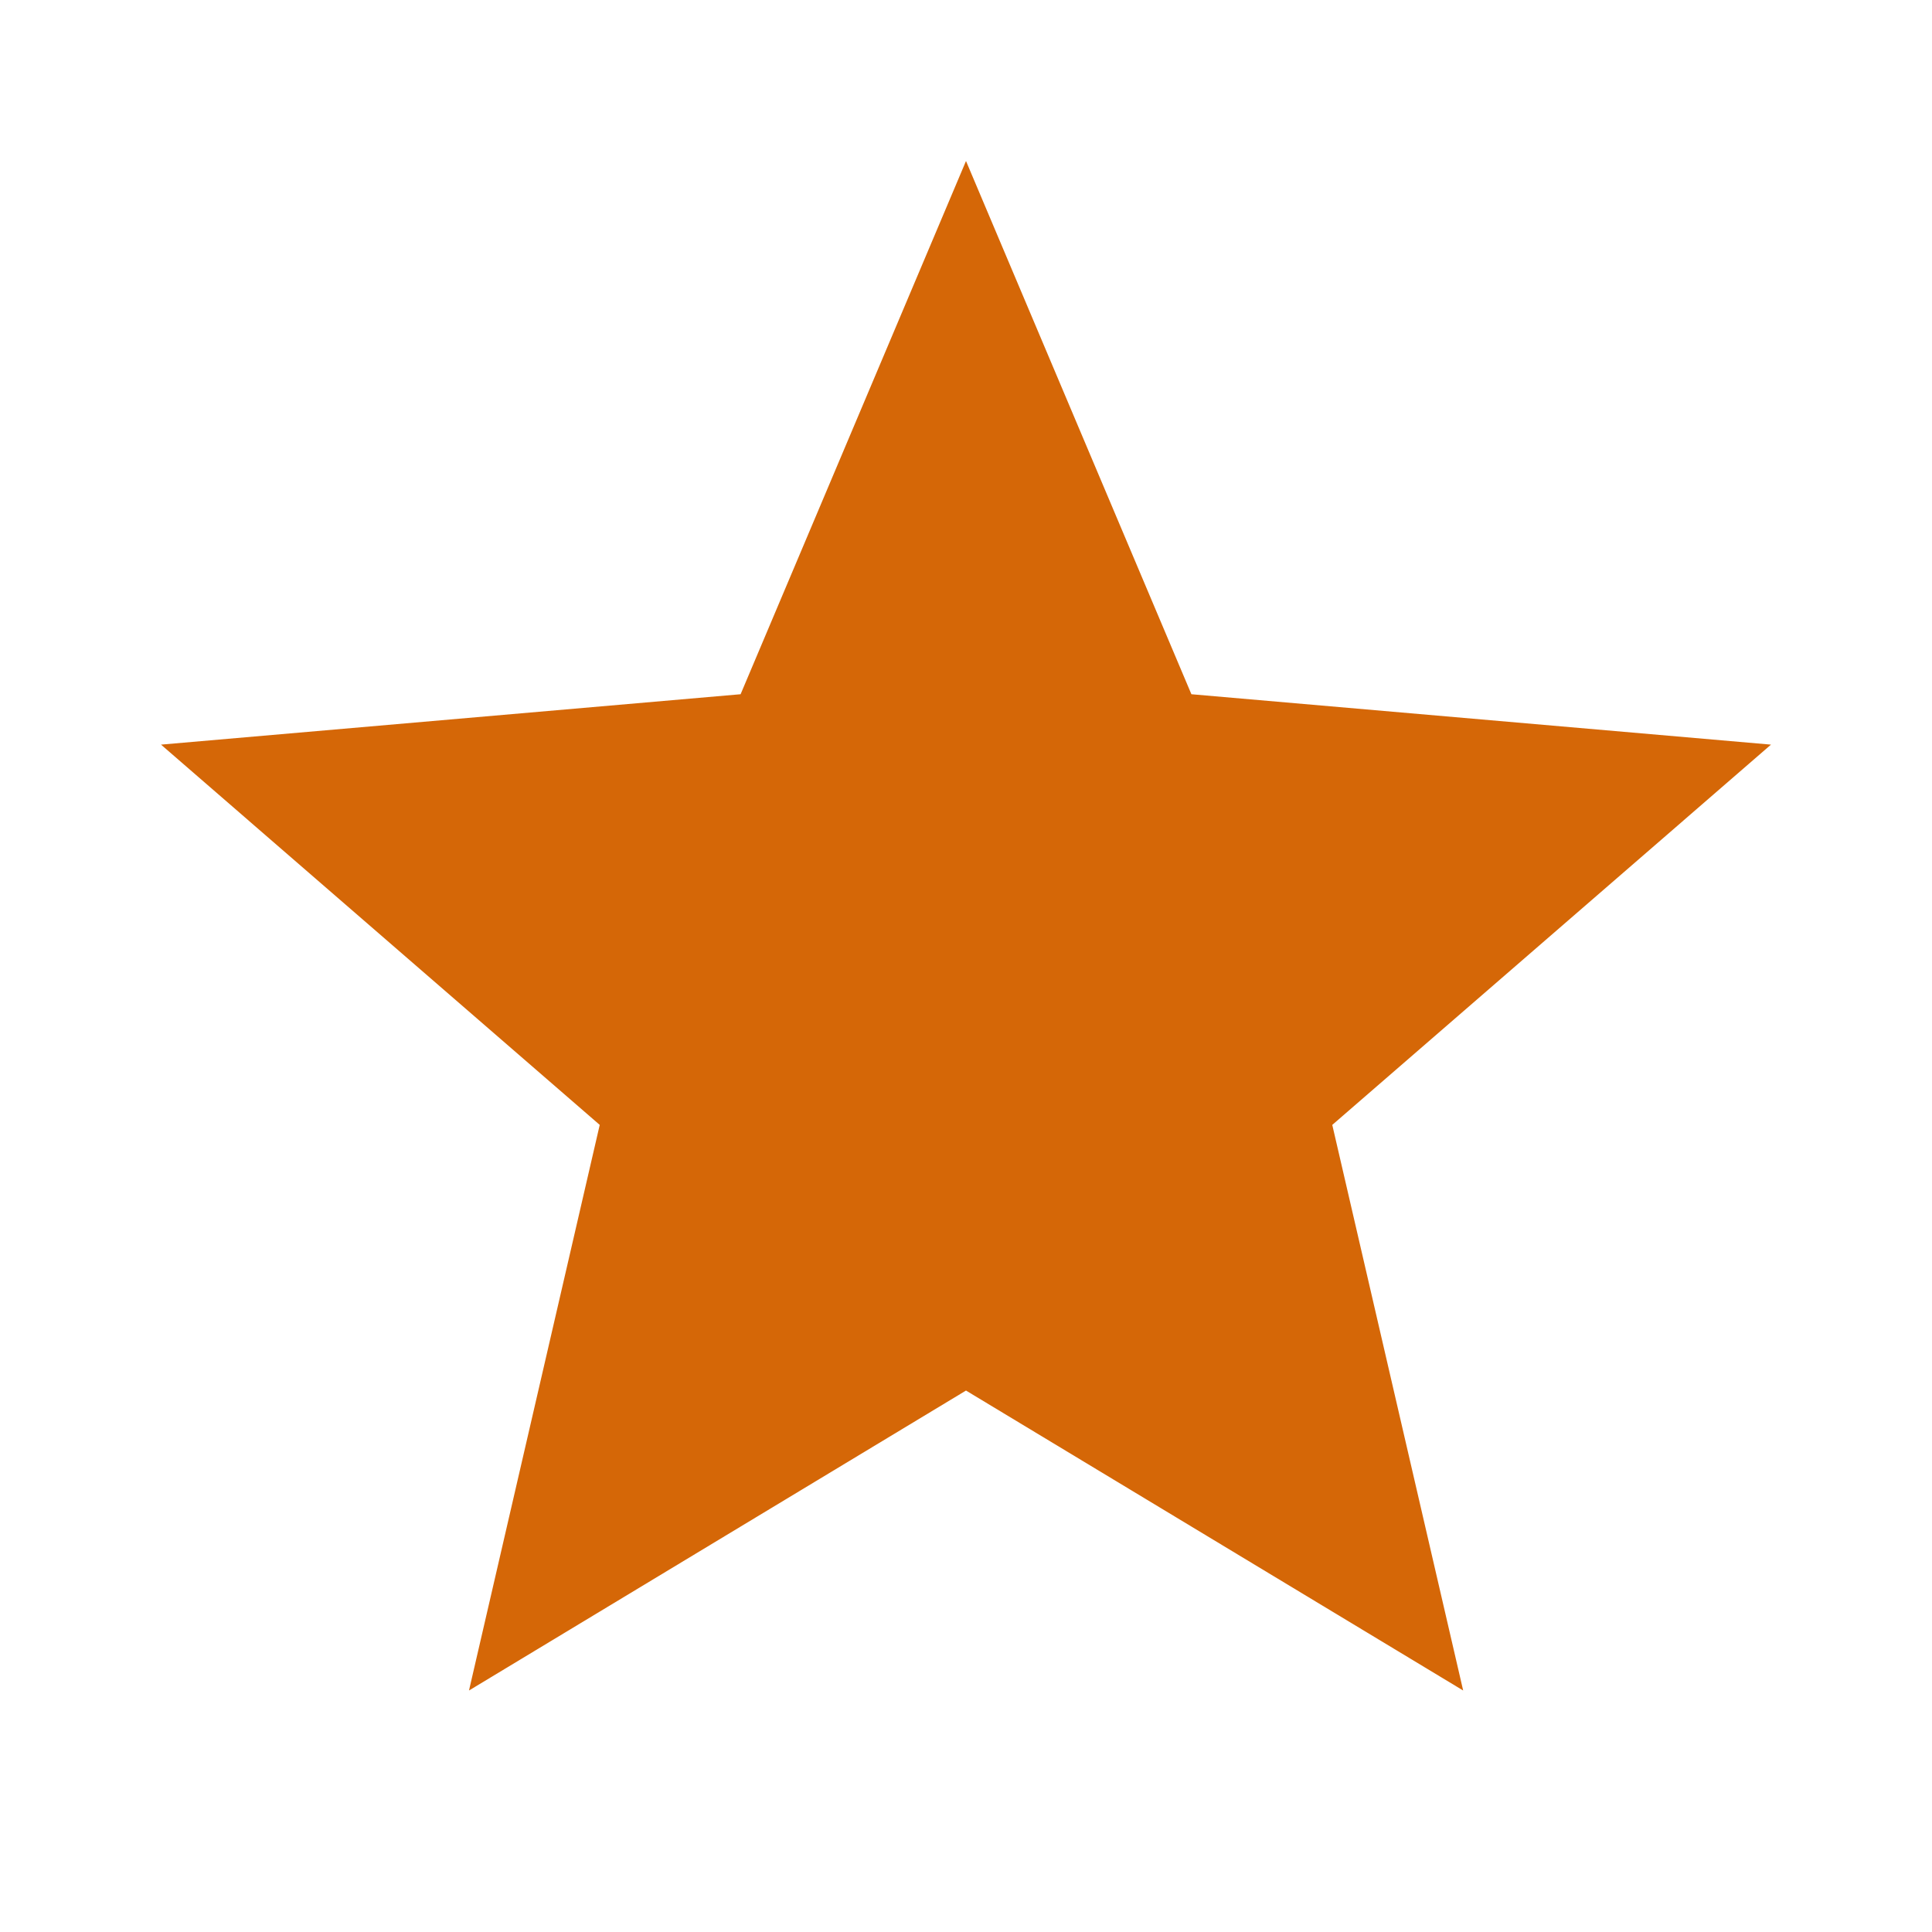 <svg width="12" height="12" viewBox="0 0 12 12" fill="none" xmlns="http://www.w3.org/2000/svg">
<path d="M2.913 10.5L3.725 6.987L1 4.625L4.6 4.312L6 1L7.4 4.312L11 4.625L8.275 6.987L9.088 10.5L6 8.637L2.913 10.5Z" fill="#D56707"/>
</svg>
